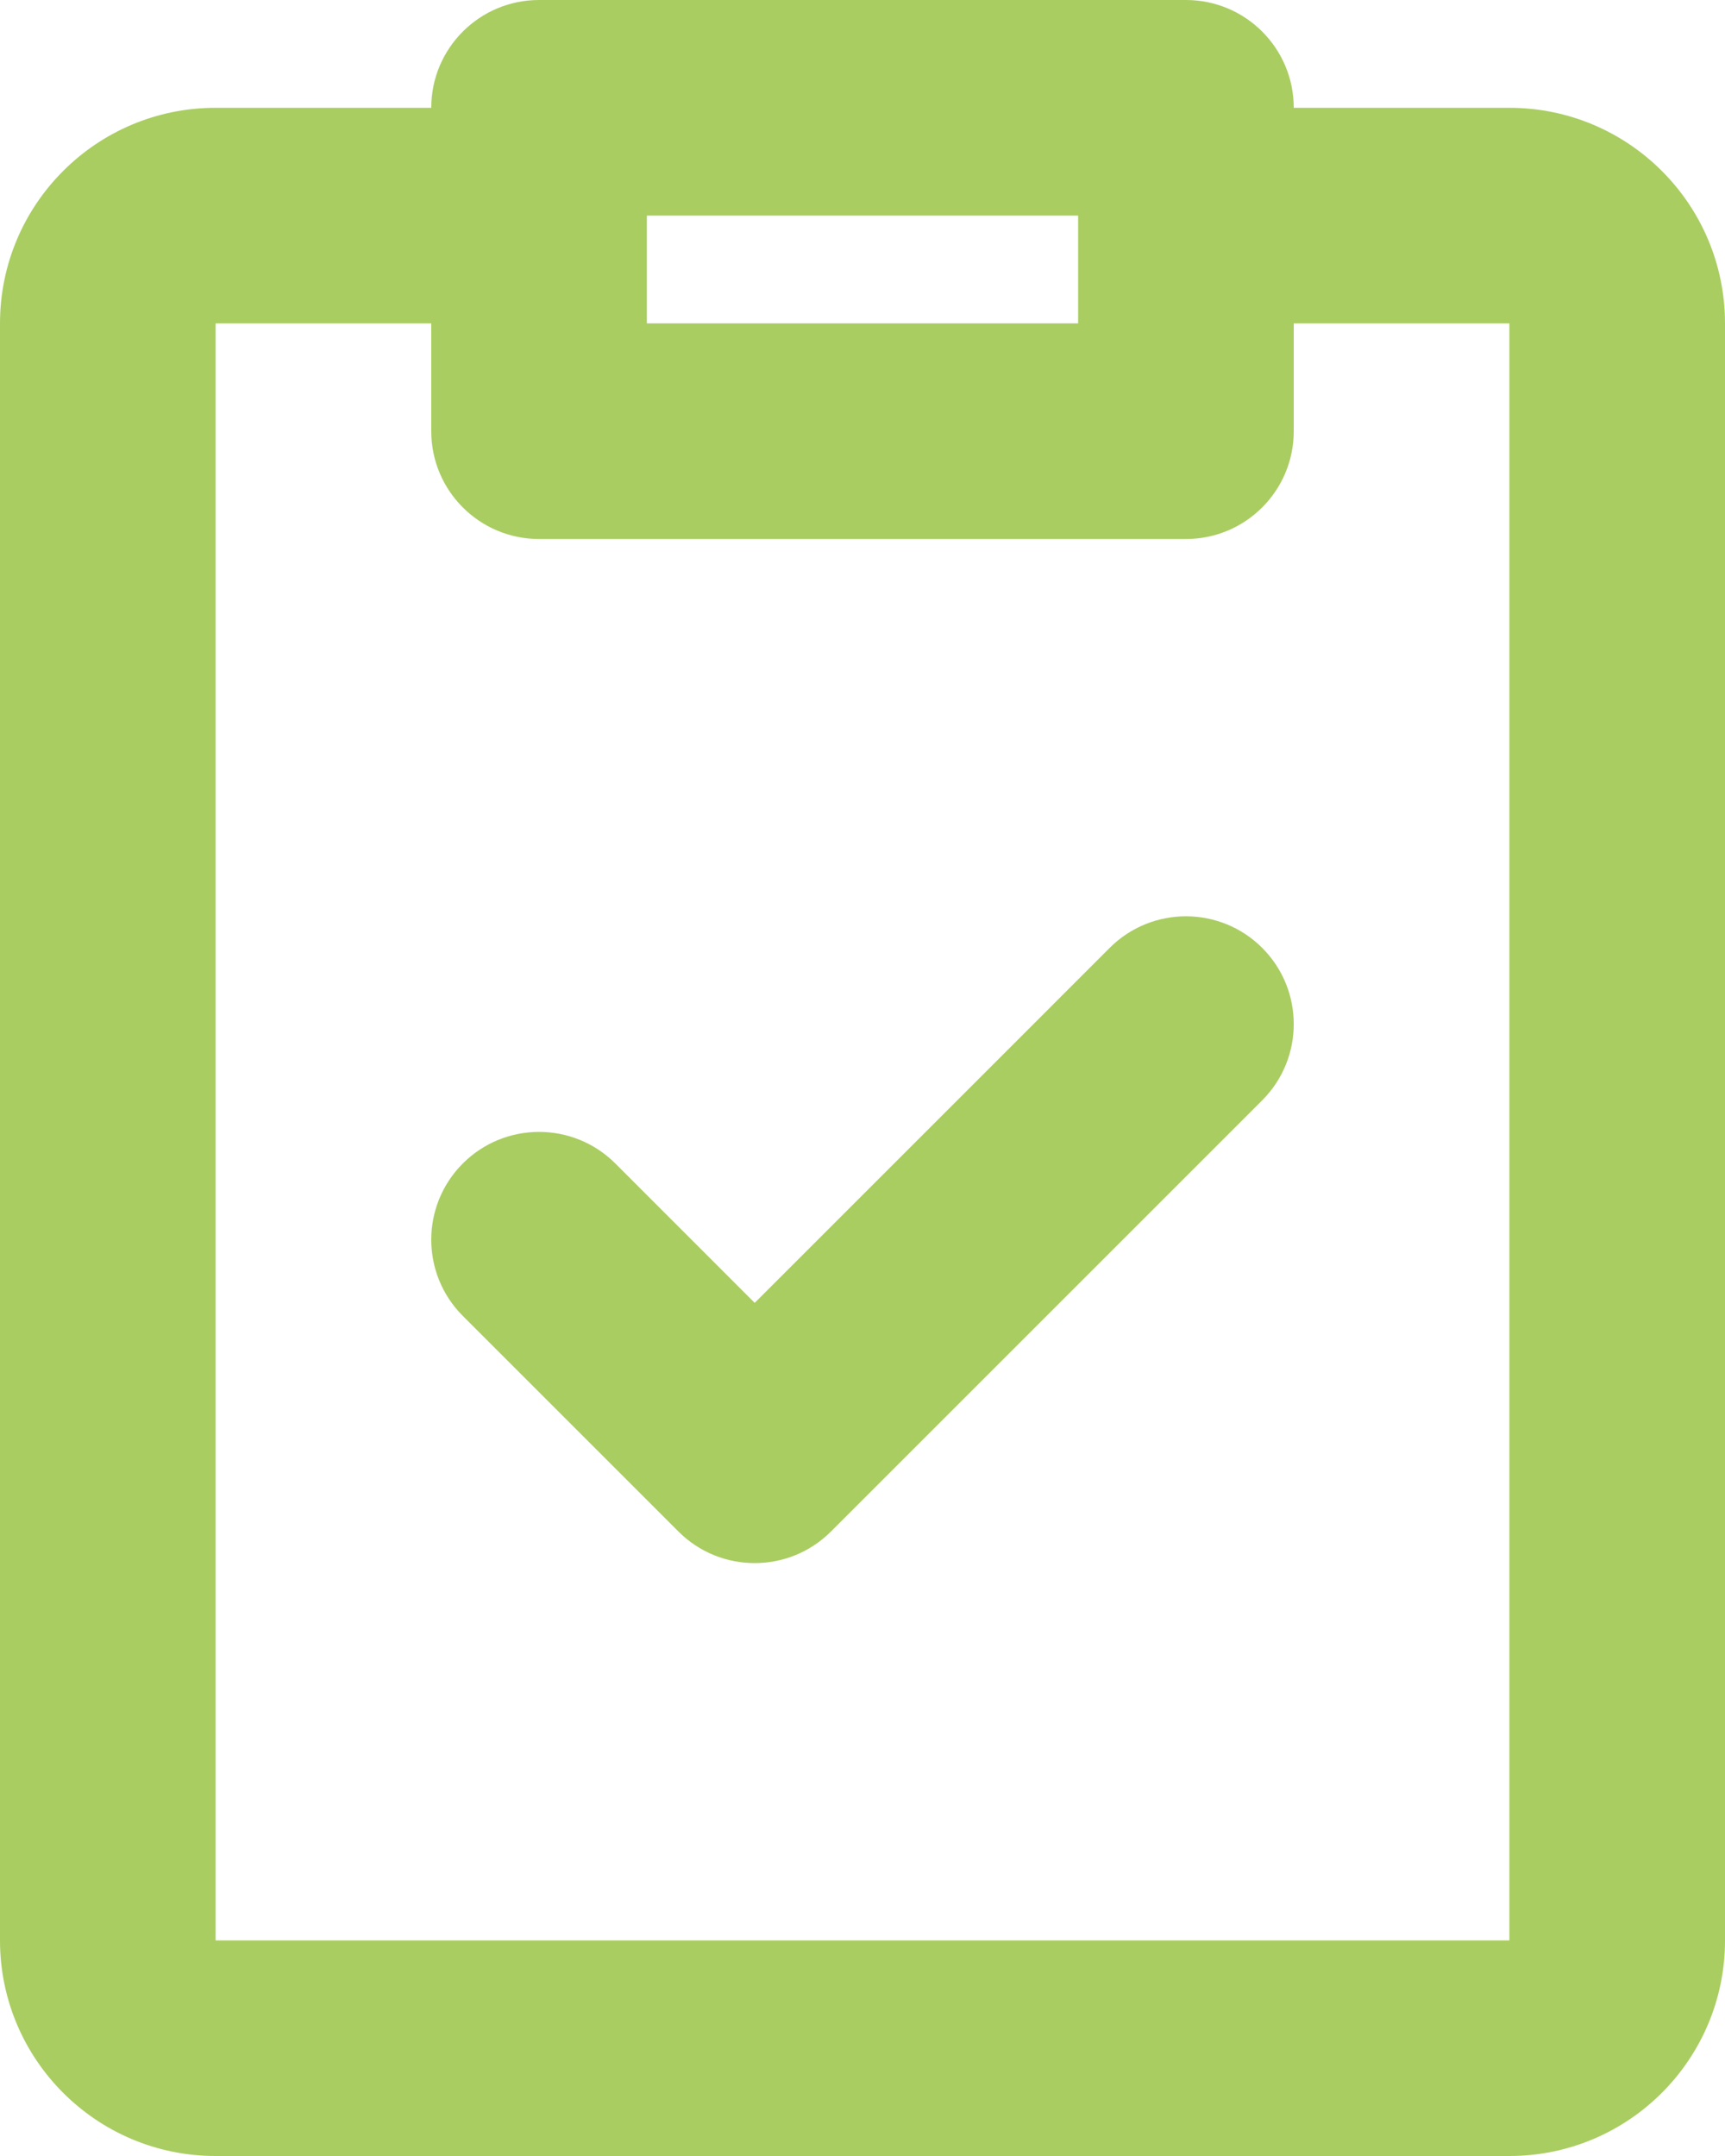 <svg xmlns="http://www.w3.org/2000/svg" width="40" height="50" viewBox="0 0 40 50" fill="none"><path d="M10 2.5C10 1.119 11.119 0 12.5 0H27.5C28.881 0 30 1.119 30 2.5H35C37.761 2.5 40 4.739 40 7.5V45C40 47.761 37.761 50 35 50H5C2.239 50 0 47.761 0 45V7.5C0 4.739 2.239 2.5 5 2.5H10ZM10 7.5H5V45H35V7.5H30V10C30 11.381 28.881 12.5 27.5 12.5H12.5C11.119 12.5 10 11.381 10 10V7.5ZM25 5H15V7.5H25V5ZM29.268 21.982C30.244 22.959 30.244 24.541 29.268 25.518L19.268 35.518C18.291 36.494 16.709 36.494 15.732 35.518L10.732 30.518C9.756 29.541 9.756 27.959 10.732 26.982C11.709 26.006 13.291 26.006 14.268 26.982L17.5 30.215L25.732 21.982C26.709 21.006 28.291 21.006 29.268 21.982Z" fill="#A9CD61"></path></svg>